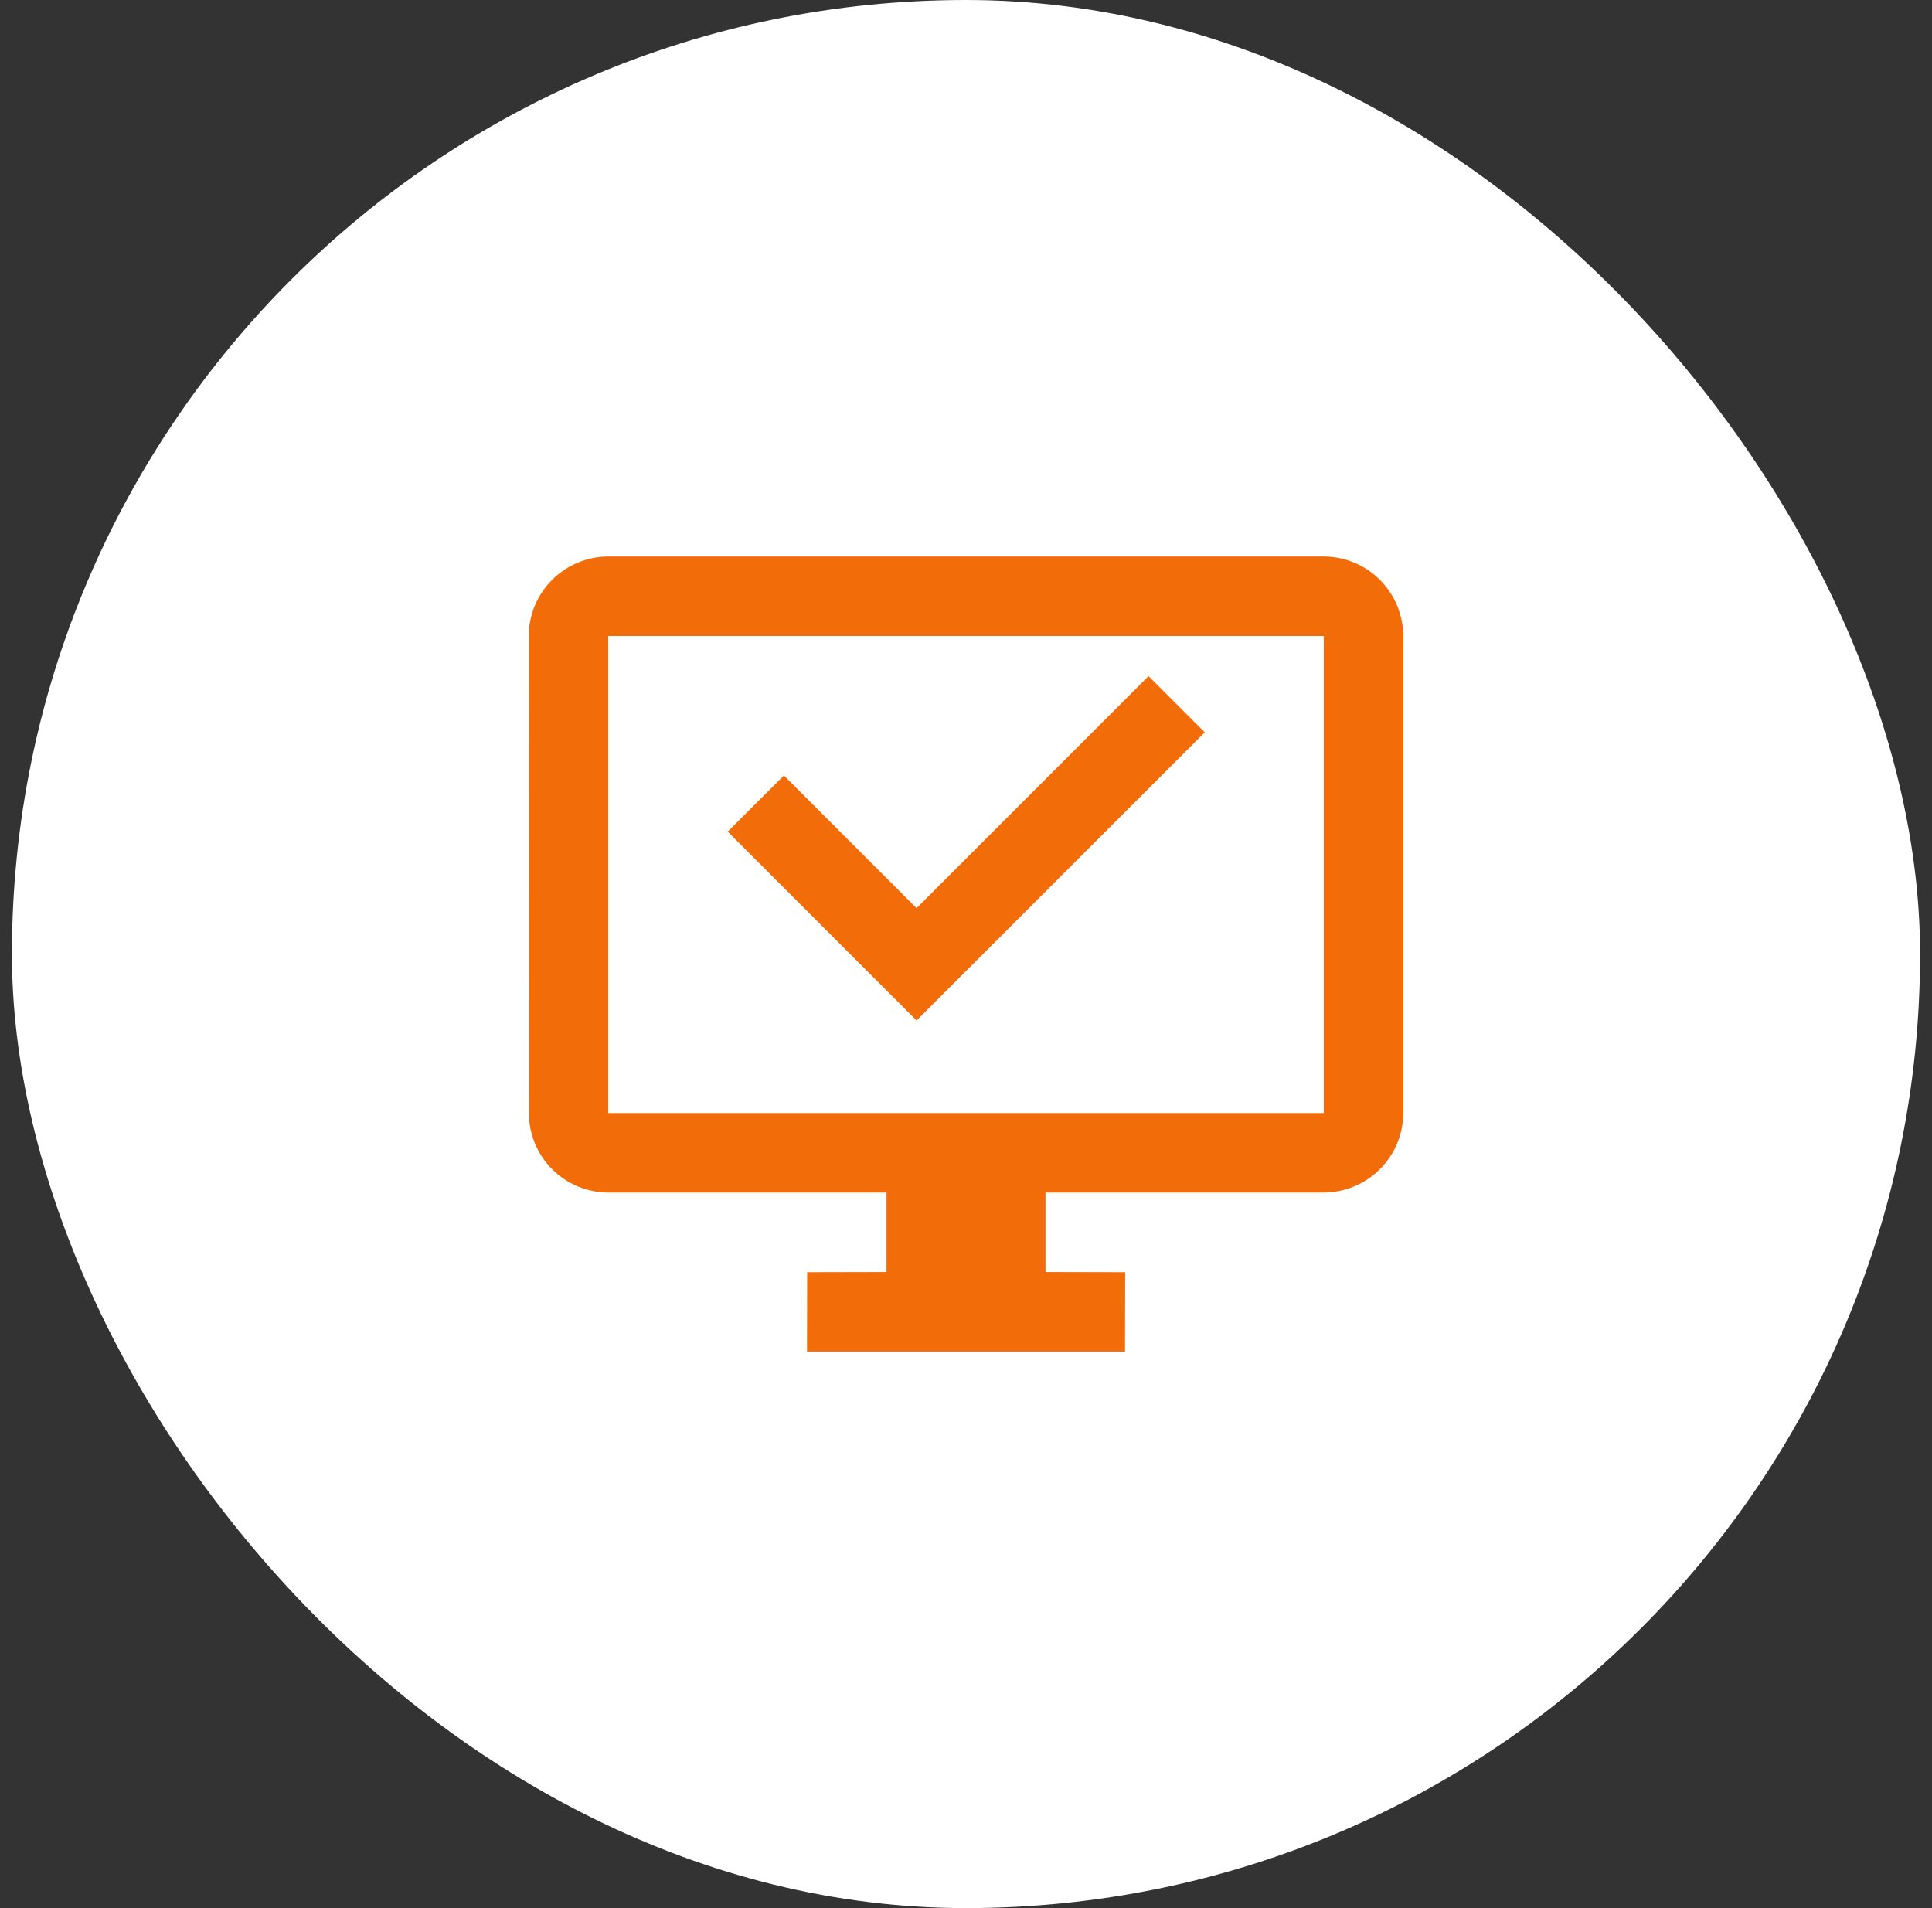 <svg fill="none" height="80" viewBox="0 0 81 80" width="81" xmlns="http://www.w3.org/2000/svg"><rect x="0" y="0" width="81" height="80" fill="#333333" stroke="none"/><rect fill="#fff" height="80" rx="40" width="80" x=".5"/><g fill="#f26d09"><path d="m30.509 34.867 2.358-2.353 5.56 5.56 9.725-9.727 2.358 2.358-12.083 12.08z"/><path d="m55.5 23.333h-30c-.883.003-1.73.355-2.354.979-.625.625-.977 1.471-.979 2.354l.007 20.007c.002.882.353 1.727.976 2.35s1.469.975 2.35.976h11.667v3.333l-3.327.007-.007 3.327h13.333l.007-3.327-3.34-.007v-3.333h11.667c.883-.003 1.73-.355 2.354-.979.625-.625.977-1.471.979-2.354v-20c-.003-.883-.355-1.73-.979-2.354-.625-.625-1.471-.977-2.354-.979zm0 23.333h-30v-20h30z"/></g></svg>